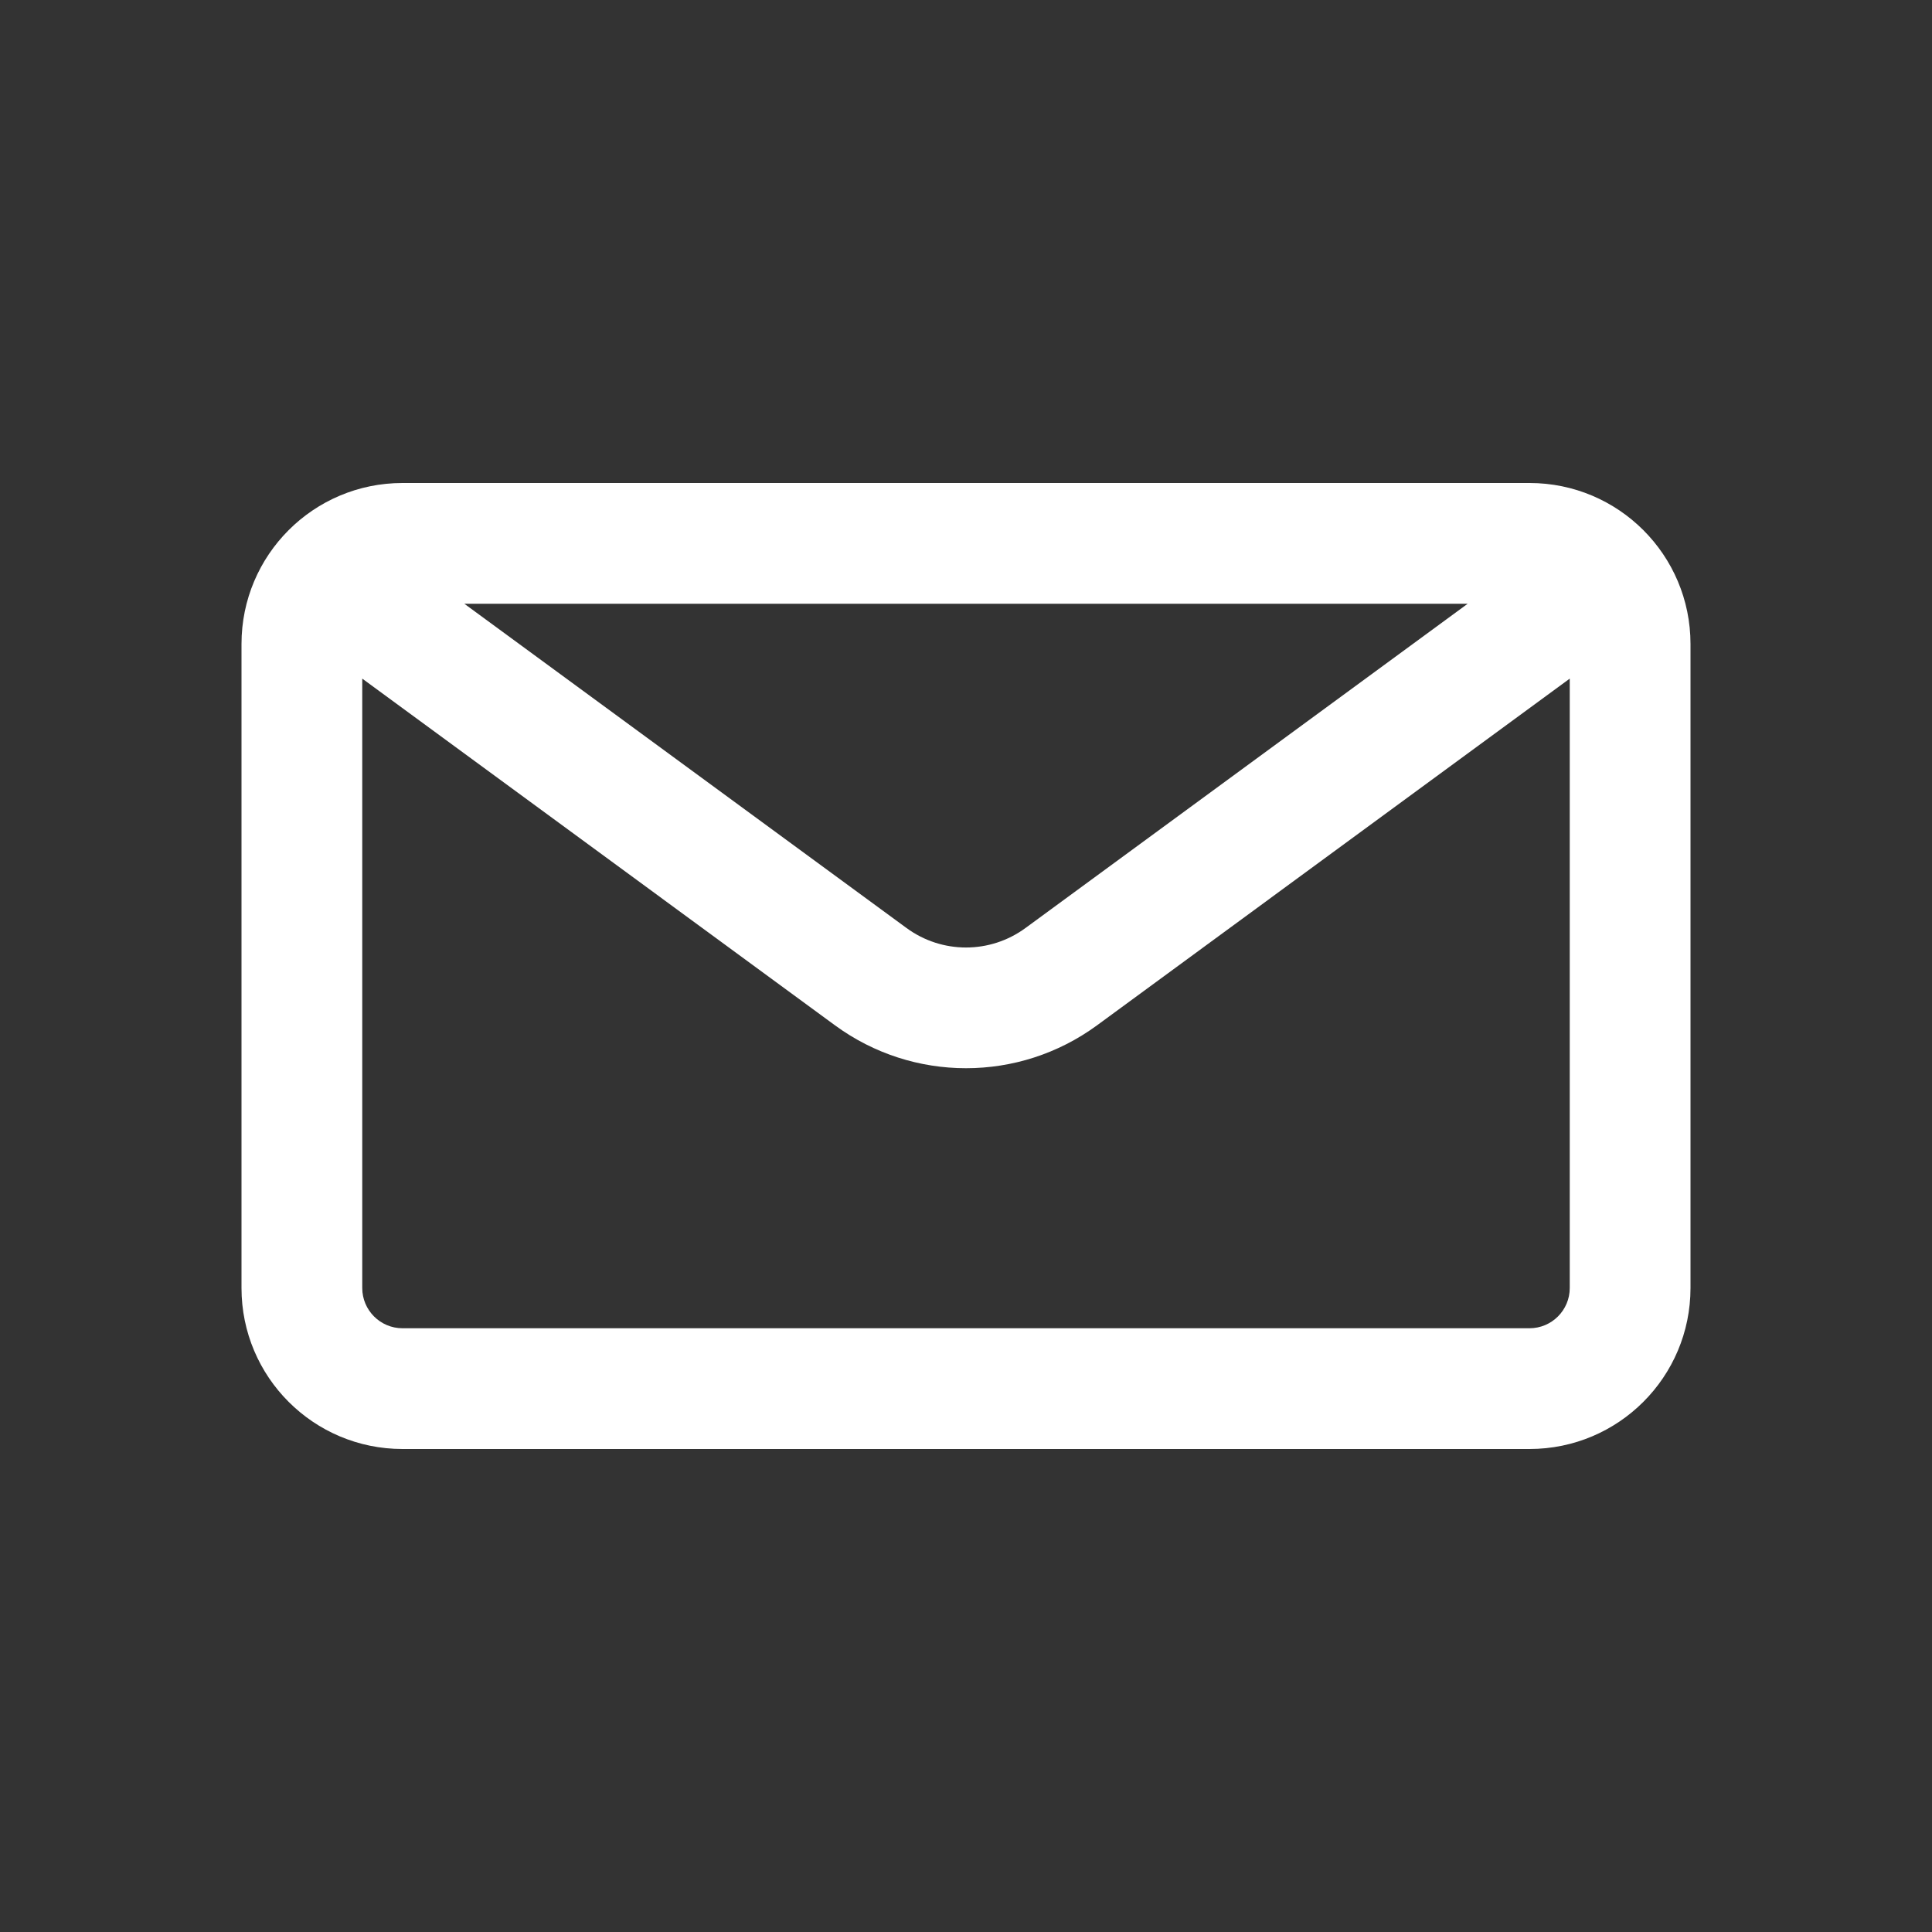<svg width="24" height="24" viewBox="0 0 24 24" fill="none" xmlns="http://www.w3.org/2000/svg">
<rect x="0" y="0" width="24" height="24" fill="#333333" stroke="none"/>
<path fill-rule="evenodd" clip-rule="evenodd" d="M5 6C3.895 6 3 6.895 3 8V16C3 17.105 3.895 18 5 18H19C20.105 18 21 17.105 21 16V8C21 6.895 20.105 6 19 6H5ZM12.739 11.528C12.299 11.851 11.701 11.851 11.261 11.528L5.768 7.5H18.232L12.739 11.528ZM4.5 16C4.5 16.276 4.724 16.5 5 16.5H19C19.276 16.5 19.5 16.276 19.5 16V8.43L13.626 12.738C12.658 13.447 11.342 13.447 10.374 12.738L4.5 8.43V16Z" fill="white"/>
</svg>

